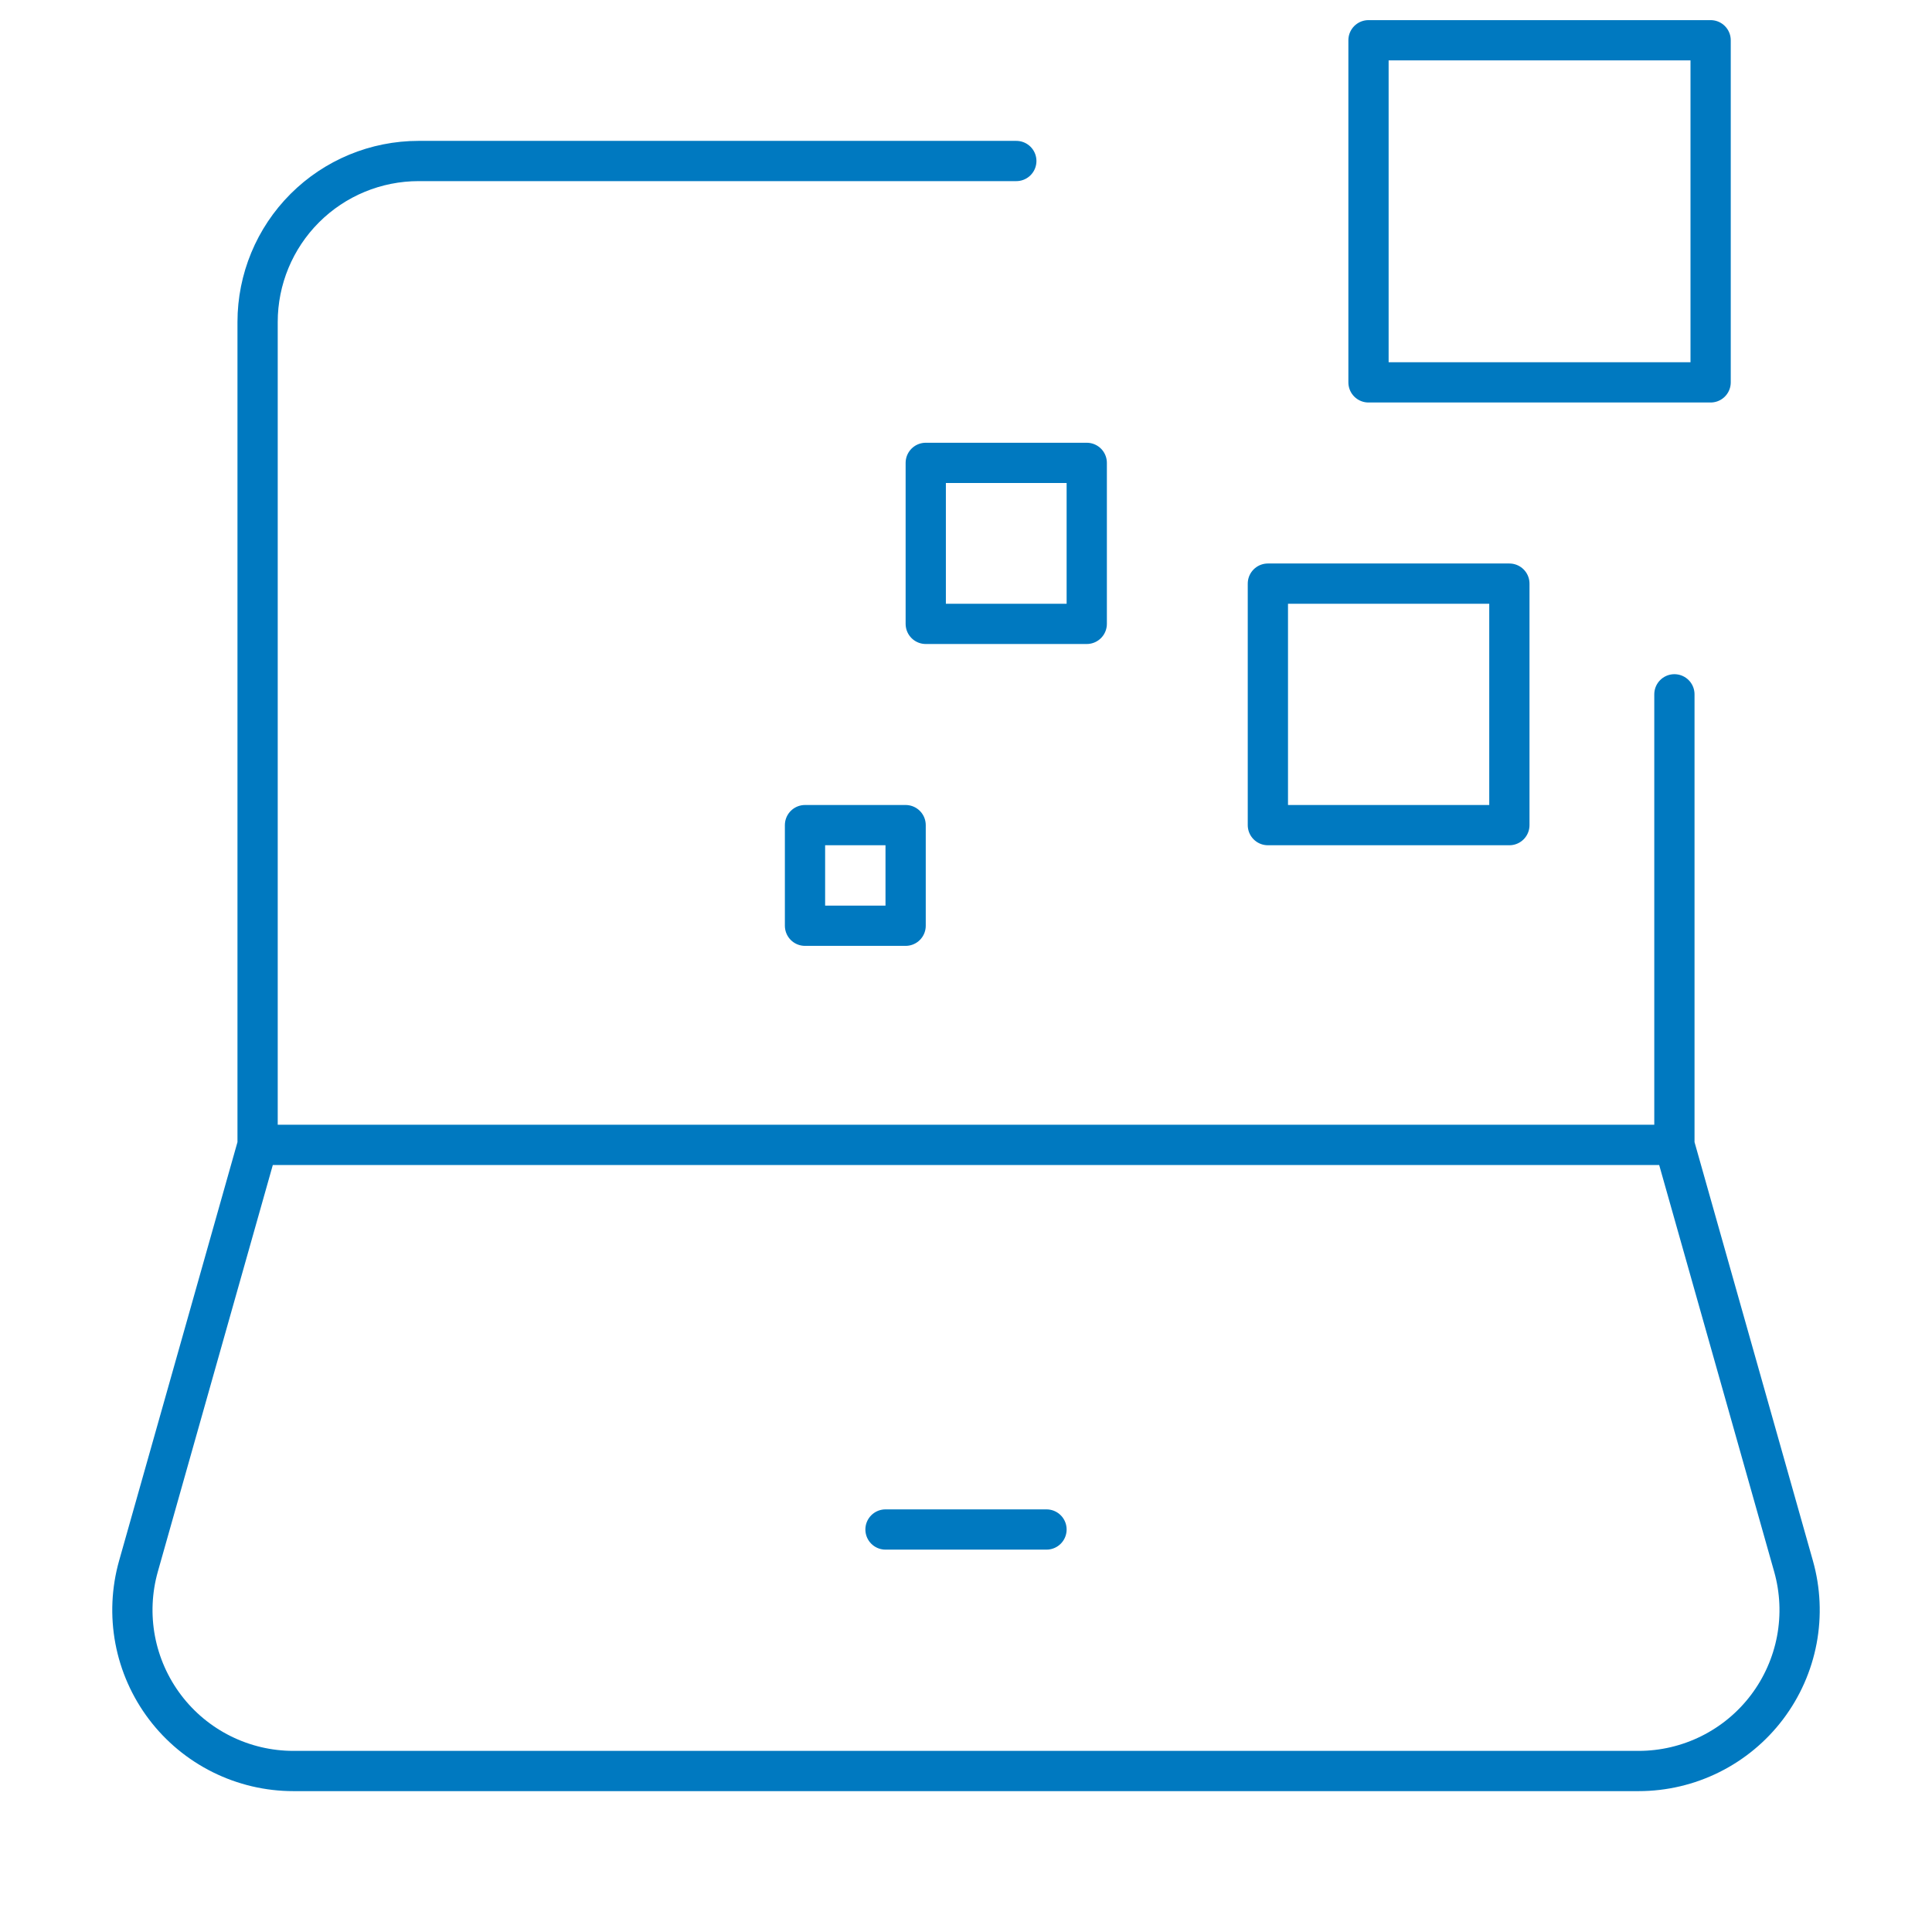 <svg width="96" height="96" viewBox="0 0 96 96" fill="none" xmlns="http://www.w3.org/2000/svg">
<path d="M12.8 56.888V16C12.8 13.878 13.643 11.843 15.143 10.343C16.643 8.843 18.678 8 20.8 8L50.5 8M12.8 56.888H83.2M12.8 56.888L6.88 77.824C6.544 79.013 6.488 80.265 6.716 81.48C6.945 82.694 7.452 83.84 8.198 84.826C8.943 85.812 9.907 86.611 11.014 87.162C12.121 87.713 13.34 88 14.576 88H81.424C82.66 88 83.879 87.713 84.986 87.162C86.093 86.611 87.057 85.812 87.802 84.826C88.548 83.84 89.055 82.694 89.284 81.48C89.512 80.265 89.456 79.013 89.12 77.824L83.2 56.888M83.2 34.5V56.888" stroke="#0079C0" stroke-width="2" stroke-linecap="round"/>
<path d="M44 76H52" stroke="#0079C0" stroke-width="2" stroke-linecap="round" stroke-linejoin="round"/>
<rect x="40" y="41" width="5" height="5" stroke="#0079C0" stroke-width="2" stroke-linecap="round" stroke-linejoin="round"/>
<rect x="46" y="23" width="8" height="8" stroke="#0079C0" stroke-width="2" stroke-linecap="round" stroke-linejoin="round"/>
<rect x="63" y="29" width="12" height="12" stroke="#0079C0" stroke-width="2" stroke-linecap="round" stroke-linejoin="round"/>
<rect x="68" y="2" width="17" height="17" stroke="#0079C0" stroke-width="2" stroke-linecap="round" stroke-linejoin="round"/>
</svg>
